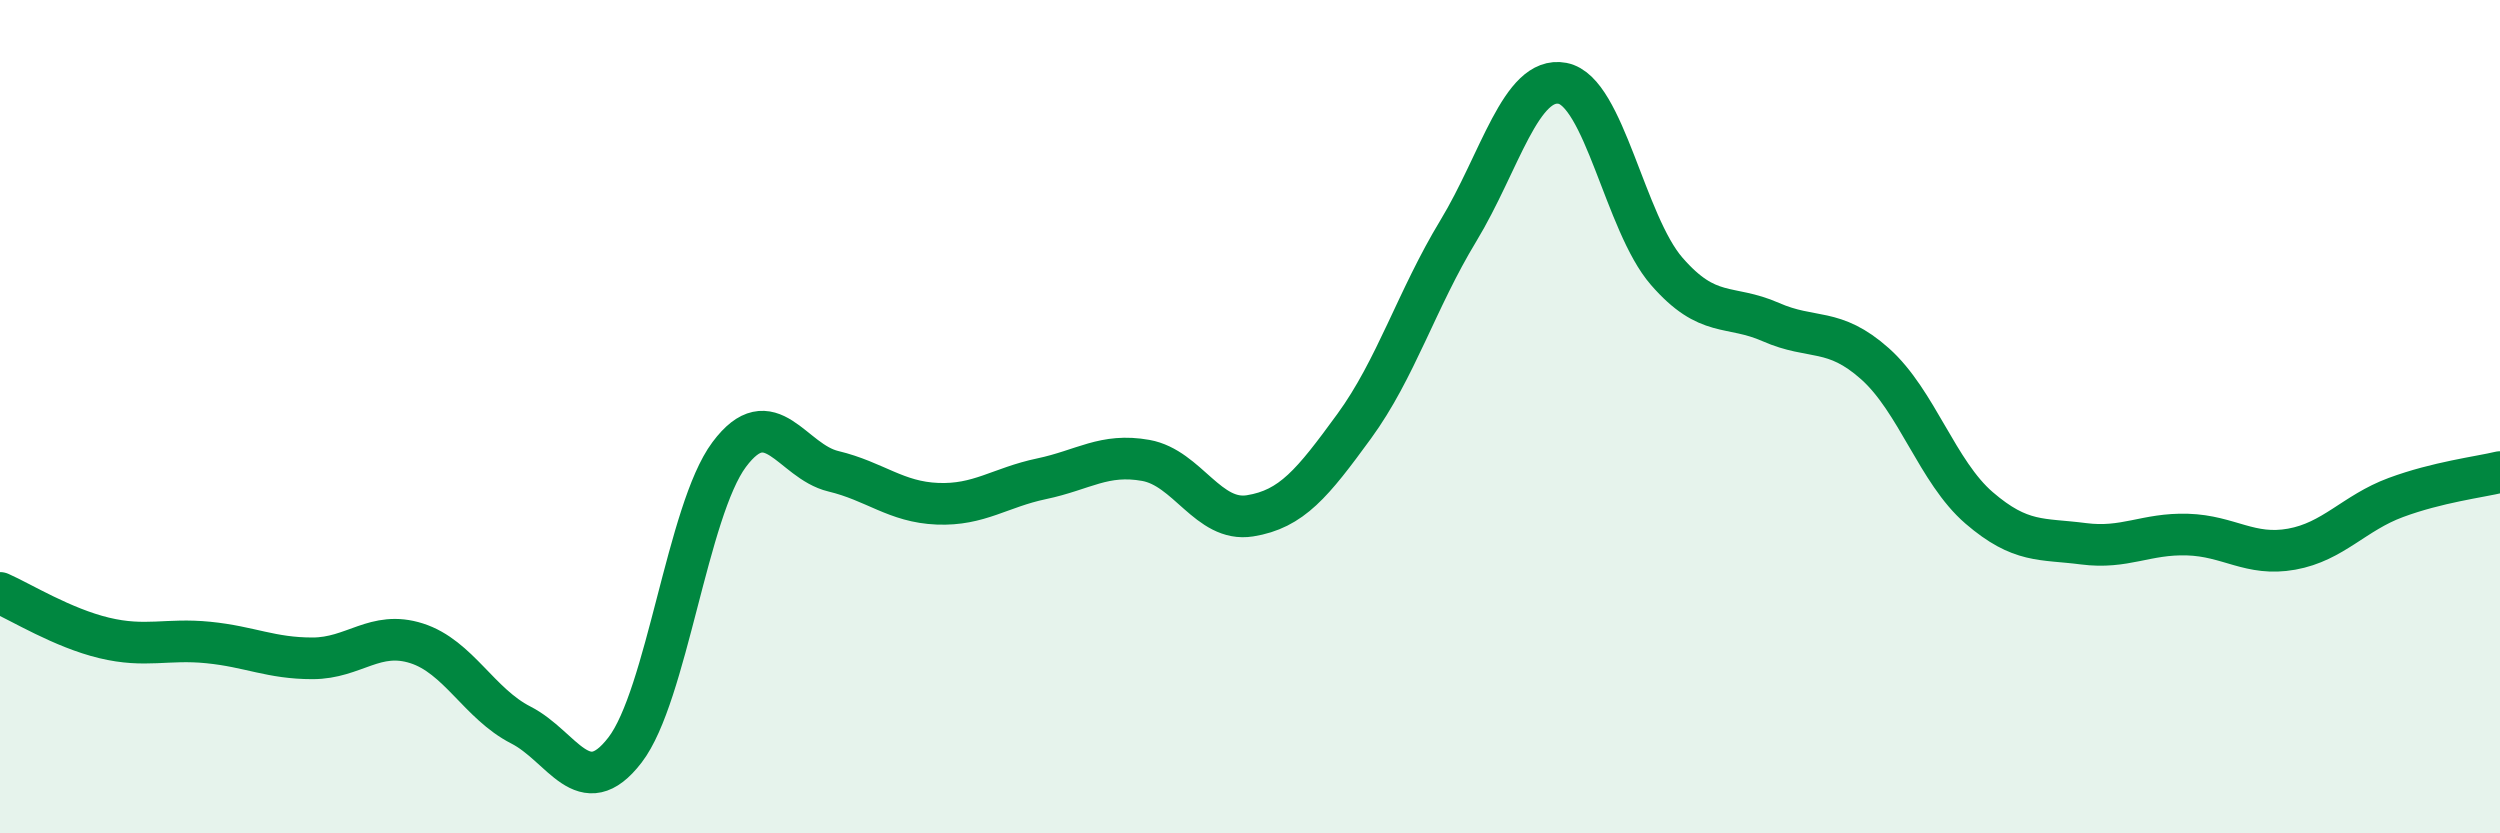 
    <svg width="60" height="20" viewBox="0 0 60 20" xmlns="http://www.w3.org/2000/svg">
      <path
        d="M 0,14.23 C 0.5,14.45 1.5,15.07 2.5,15.31 C 3.5,15.55 4,15.32 5,15.42 C 6,15.52 6.5,15.8 7.5,15.8 C 8.5,15.8 9,15.12 10,15.44 C 11,15.76 11.5,16.89 12.5,17.4 C 13.5,17.91 14,19.3 15,18 C 16,16.7 16.5,12.25 17.5,10.91 C 18.5,9.57 19,11.07 20,11.31 C 21,11.55 21.5,12.05 22.5,12.09 C 23.5,12.13 24,11.7 25,11.49 C 26,11.28 26.5,10.87 27.5,11.05 C 28.5,11.23 29,12.54 30,12.38 C 31,12.22 31.5,11.6 32.5,10.23 C 33.5,8.86 34,7.19 35,5.54 C 36,3.89 36.5,1.81 37.5,2 C 38.5,2.19 39,5.36 40,6.51 C 41,7.66 41.5,7.29 42.5,7.73 C 43.5,8.17 44,7.84 45,8.73 C 46,9.62 46.5,11.33 47.5,12.19 C 48.5,13.05 49,12.92 50,13.05 C 51,13.18 51.5,12.8 52.5,12.83 C 53.5,12.86 54,13.36 55,13.18 C 56,13 56.5,12.31 57.5,11.94 C 58.5,11.57 59.5,11.45 60,11.33L60 20L0 20Z"
        fill="#008740"
        opacity="0.1"
        stroke-linecap="round"
        stroke-linejoin="round"
      />
      <path
        d="M 0,14.23 C 0.5,14.45 1.5,15.07 2.5,15.31 C 3.5,15.55 4,15.32 5,15.42 C 6,15.52 6.5,15.8 7.5,15.8 C 8.5,15.8 9,15.12 10,15.44 C 11,15.76 11.5,16.89 12.5,17.4 C 13.5,17.91 14,19.3 15,18 C 16,16.7 16.5,12.25 17.5,10.91 C 18.5,9.57 19,11.07 20,11.31 C 21,11.55 21.5,12.05 22.5,12.09 C 23.5,12.13 24,11.7 25,11.49 C 26,11.28 26.5,10.87 27.5,11.05 C 28.5,11.23 29,12.54 30,12.38 C 31,12.22 31.5,11.6 32.5,10.23 C 33.5,8.86 34,7.19 35,5.54 C 36,3.89 36.5,1.81 37.5,2 C 38.5,2.19 39,5.36 40,6.51 C 41,7.66 41.5,7.29 42.5,7.73 C 43.5,8.17 44,7.84 45,8.73 C 46,9.62 46.5,11.33 47.5,12.19 C 48.5,13.05 49,12.92 50,13.05 C 51,13.18 51.5,12.8 52.5,12.83 C 53.5,12.86 54,13.36 55,13.18 C 56,13 56.5,12.31 57.5,11.94 C 58.5,11.57 59.5,11.45 60,11.33"
        stroke="#008740"
        stroke-width="1"
        fill="none"
        stroke-linecap="round"
        stroke-linejoin="round"
      />
    </svg>
  